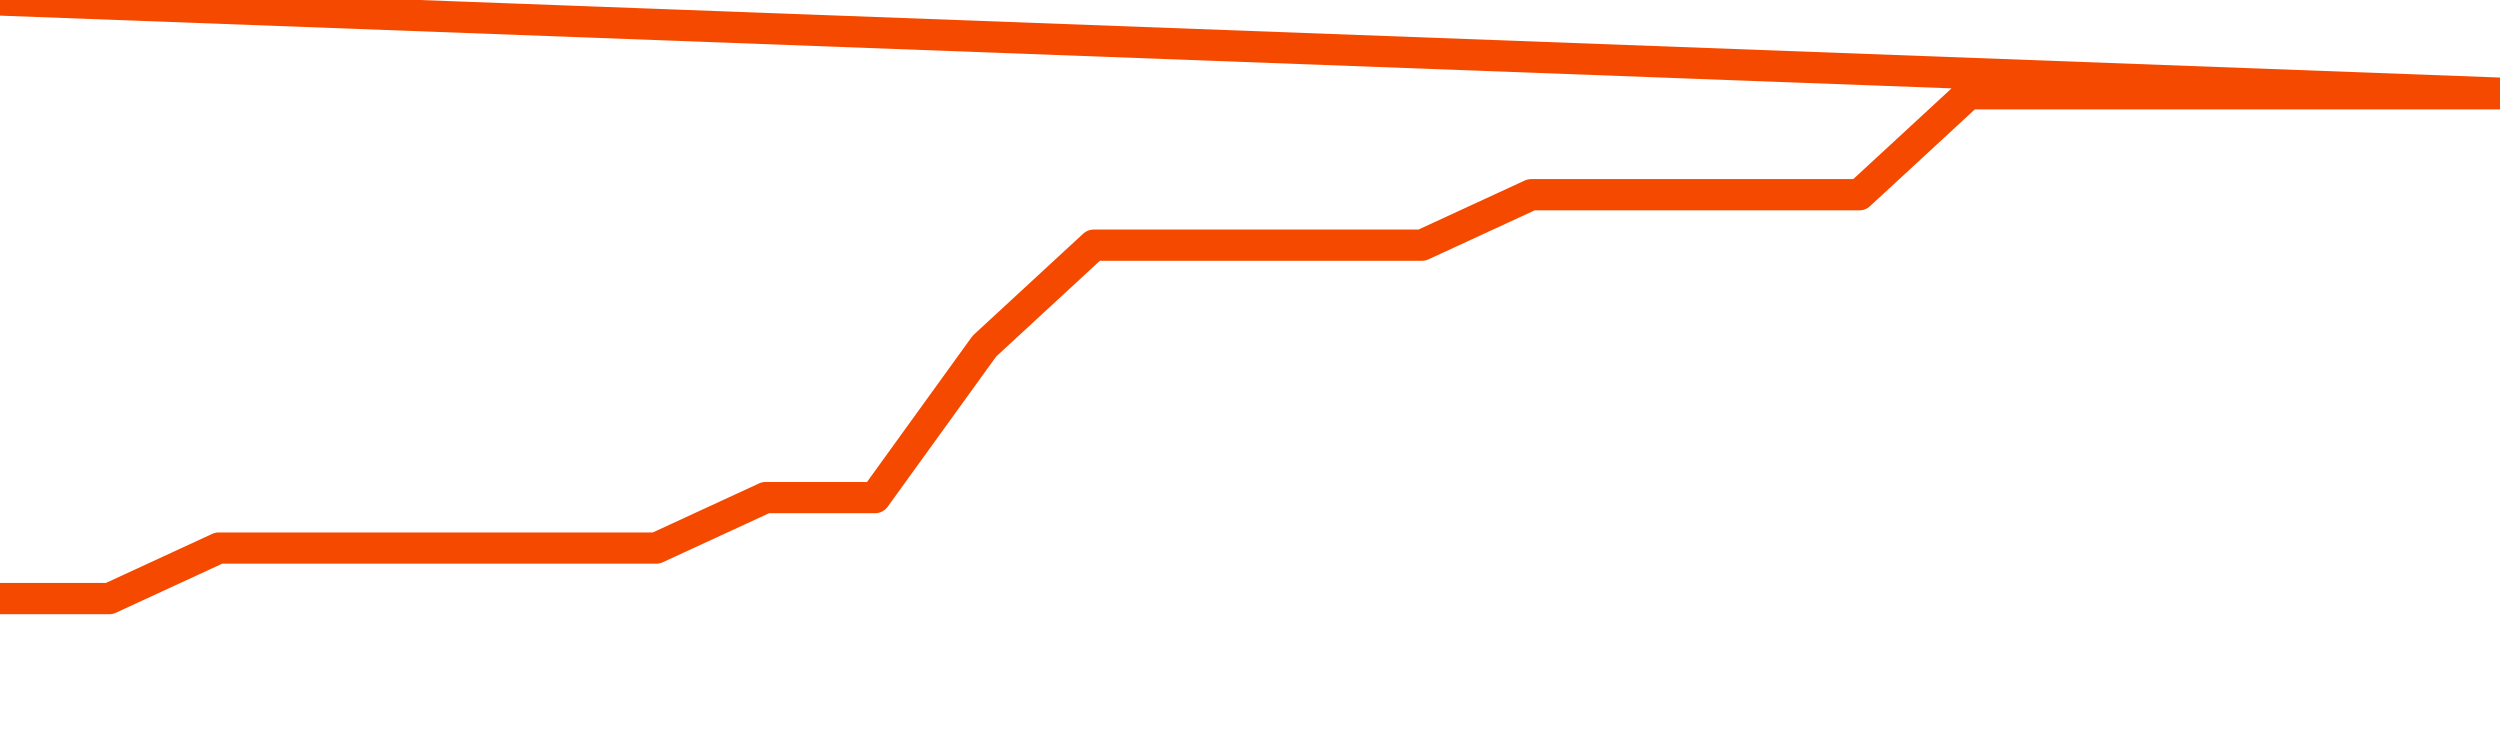       <svg
        version="1.1"
        xmlns="http://www.w3.org/2000/svg"
        width="80"
        height="24"
        viewBox="0 0 80 24">
        <path
          fill="url(#gradient)"
          fill-opacity="0.56"
          stroke="none"
          d="M 0,26 0.0,19.154 3.5,19.154 7.0,17.538 10.5,17.538 14.0,17.538 17.5,17.538 21.0,17.538 24.5,15.923 28.0,15.923 31.5,11.077 35.0,7.846 38.5,7.846 42.0,7.846 45.5,7.846 49.0,6.231 52.5,6.231 56.0,6.231 59.5,6.231 63.0,3.0 66.5,3.0 70.0,3.0 73.5,3.0 77.0,3.0 80.5,3.0 82,26 Z"
        />
        <path
          fill="none"
          stroke="#F64900"
          stroke-width="1"
          stroke-linejoin="round"
          stroke-linecap="round"
          d="M 0.0,19.154 3.5,19.154 7.0,17.538 10.5,17.538 14.0,17.538 17.5,17.538 21.0,17.538 24.5,15.923 28.0,15.923 31.5,11.077 35.0,7.846 38.5,7.846 42.0,7.846 45.5,7.846 49.0,6.231 52.5,6.231 56.0,6.231 59.5,6.231 63.0,3.0 66.5,3.0 70.0,3.0 73.5,3.0 77.0,3.0 80.5,3.0.join(' ') }"
        />
      </svg>
